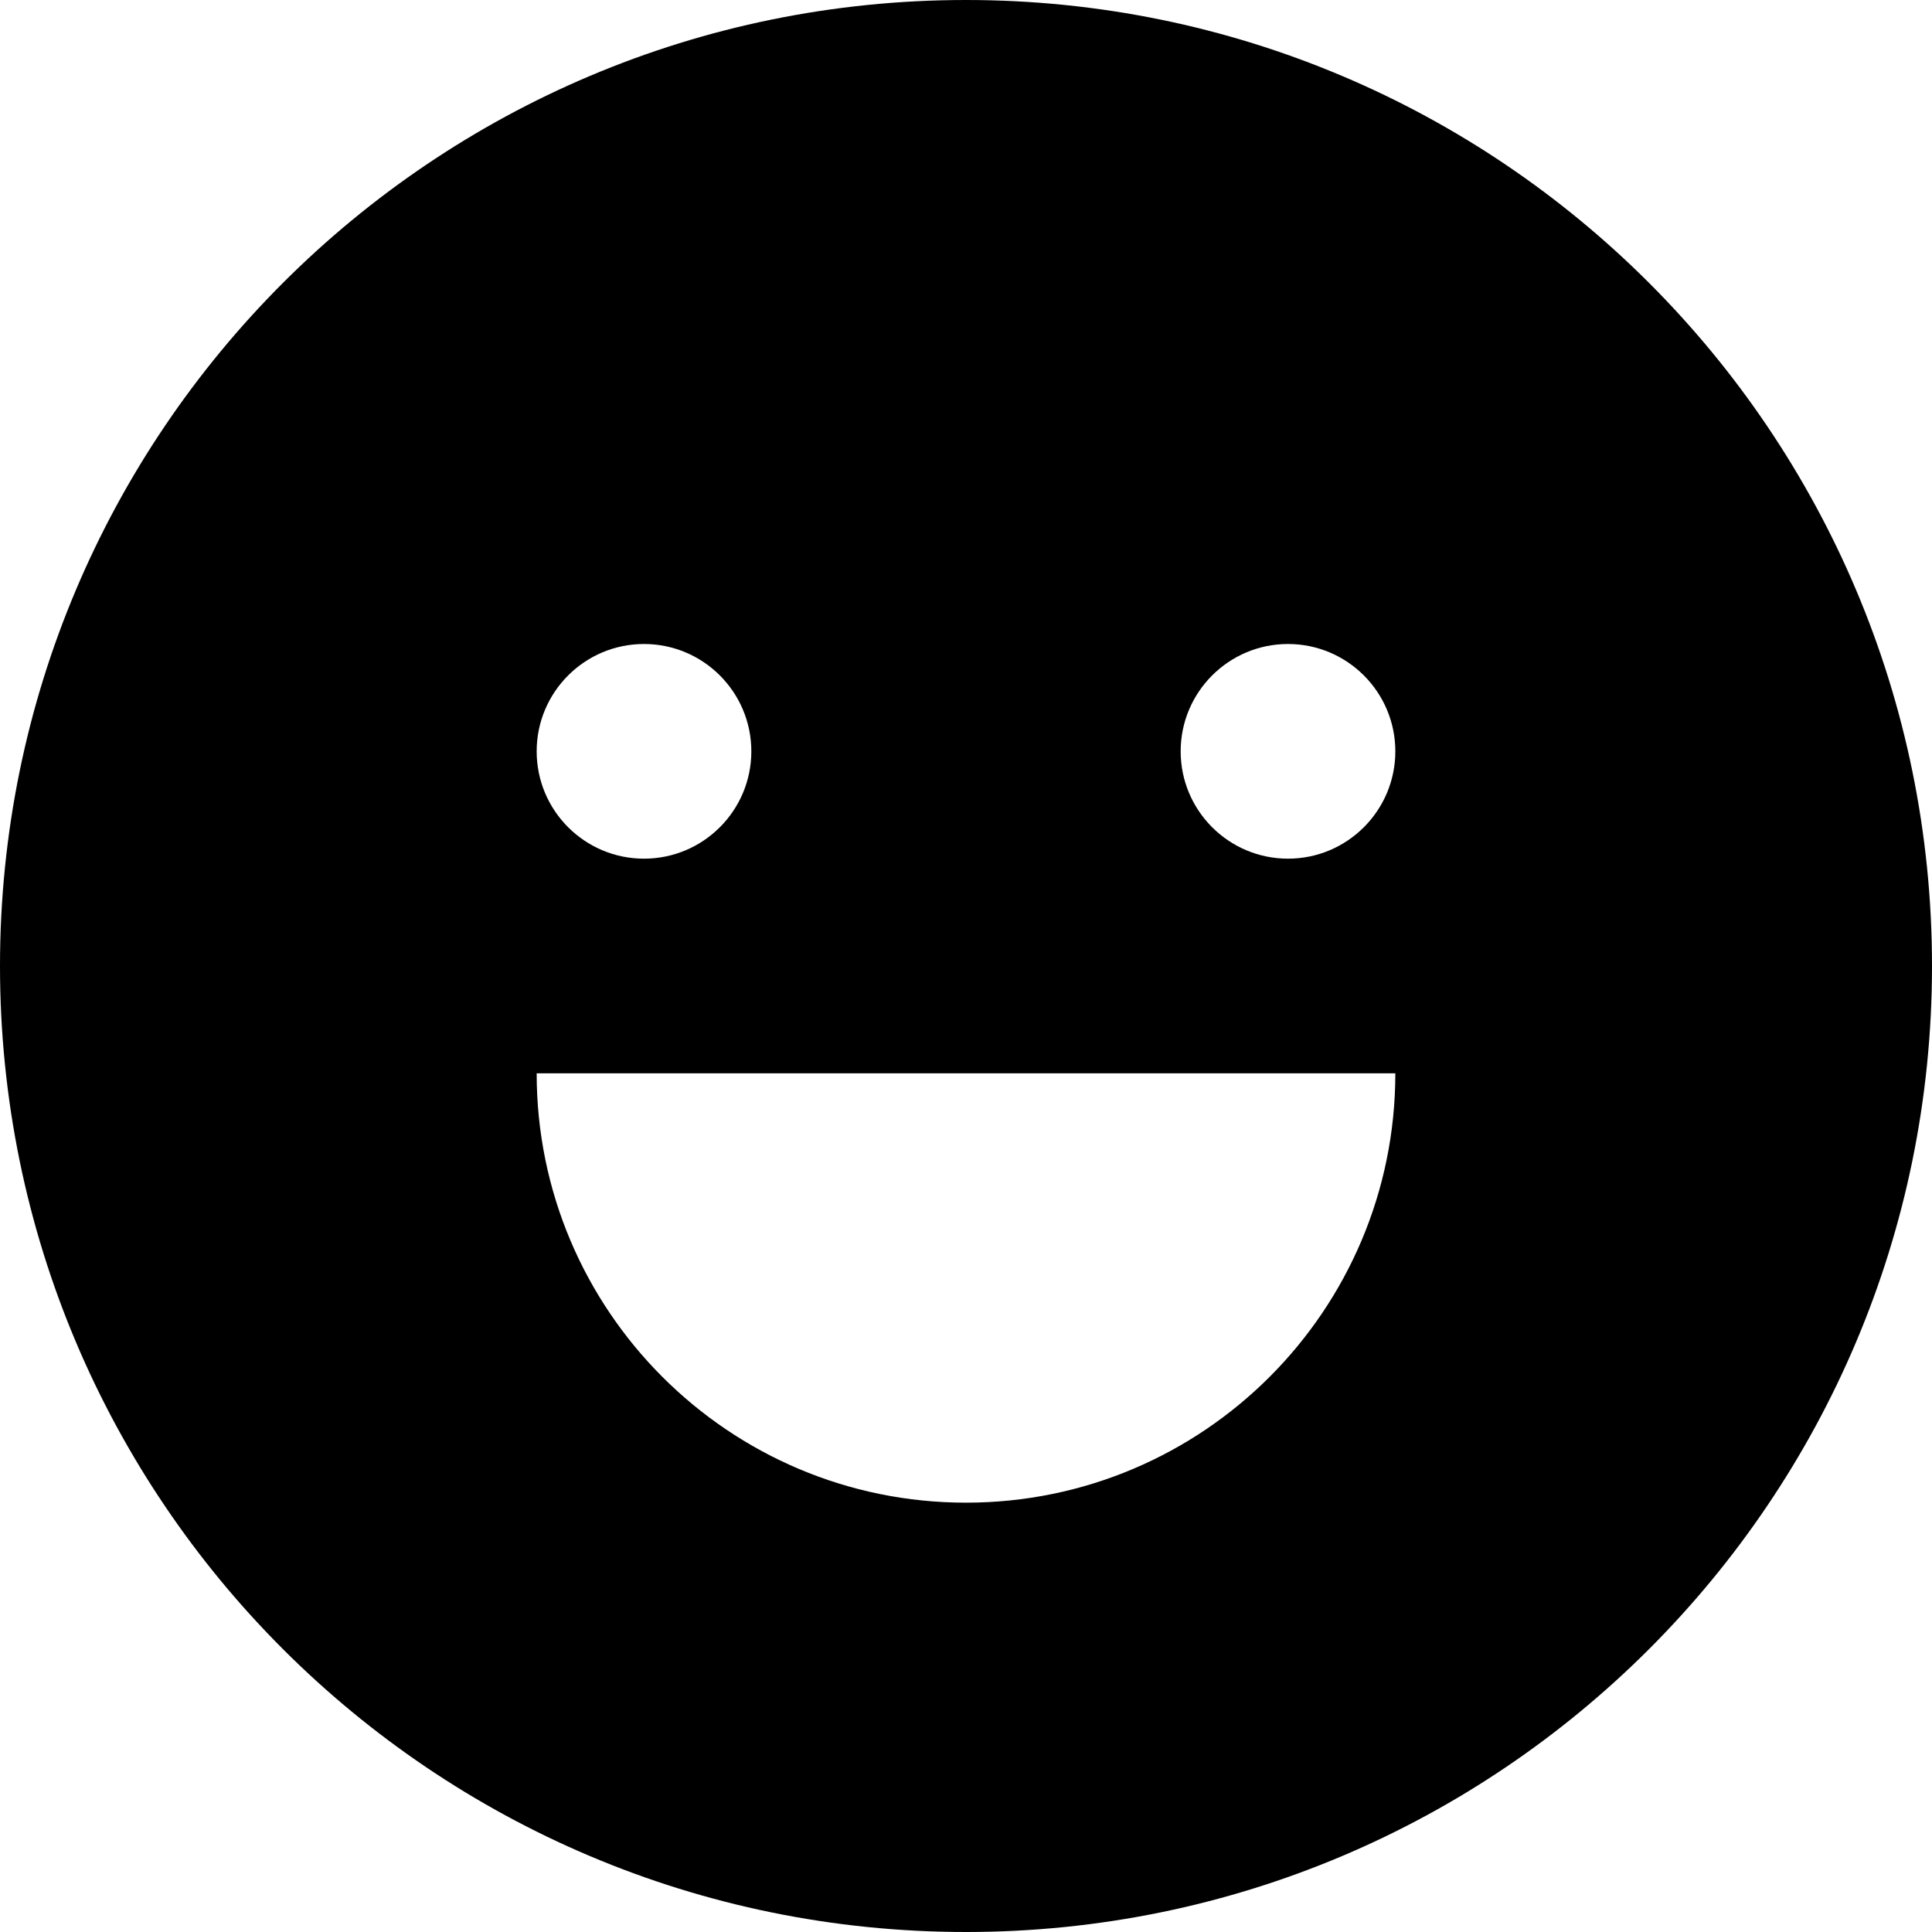 <?xml version="1.0" encoding="utf-8"?><!-- Uploaded to: SVG Repo, www.svgrepo.com, Generator: SVG Repo Mixer Tools -->
<svg width="800px" height="800px" viewBox="0 0 18 18" xmlns="http://www.w3.org/2000/svg">
  <path fill="#000000" fill-rule="evenodd" d="M390,168 C394.971,168 399,163.971 399,159 C399,154.029 394.971,150 390,150 C385.029,150 381,154.029 381,159 C381,163.971 385.029,168 390,168 Z M387,158 C387.552,158 388,157.552 388,157 C388,156.448 387.552,156 387,156 C386.448,156 386,156.448 386,157 C386,157.552 386.448,158 387,158 Z M393,158 C393.552,158 394,157.552 394,157 C394,156.448 393.552,156 393,156 C392.448,156 392,156.448 392,157 C392,157.552 392.448,158 393,158 Z M390,164 C392.209,164 394,162.209 394,160 L386,160 C386,162.209 387.791,164 390,164 Z" transform="translate(-381 -150)"/>
</svg>